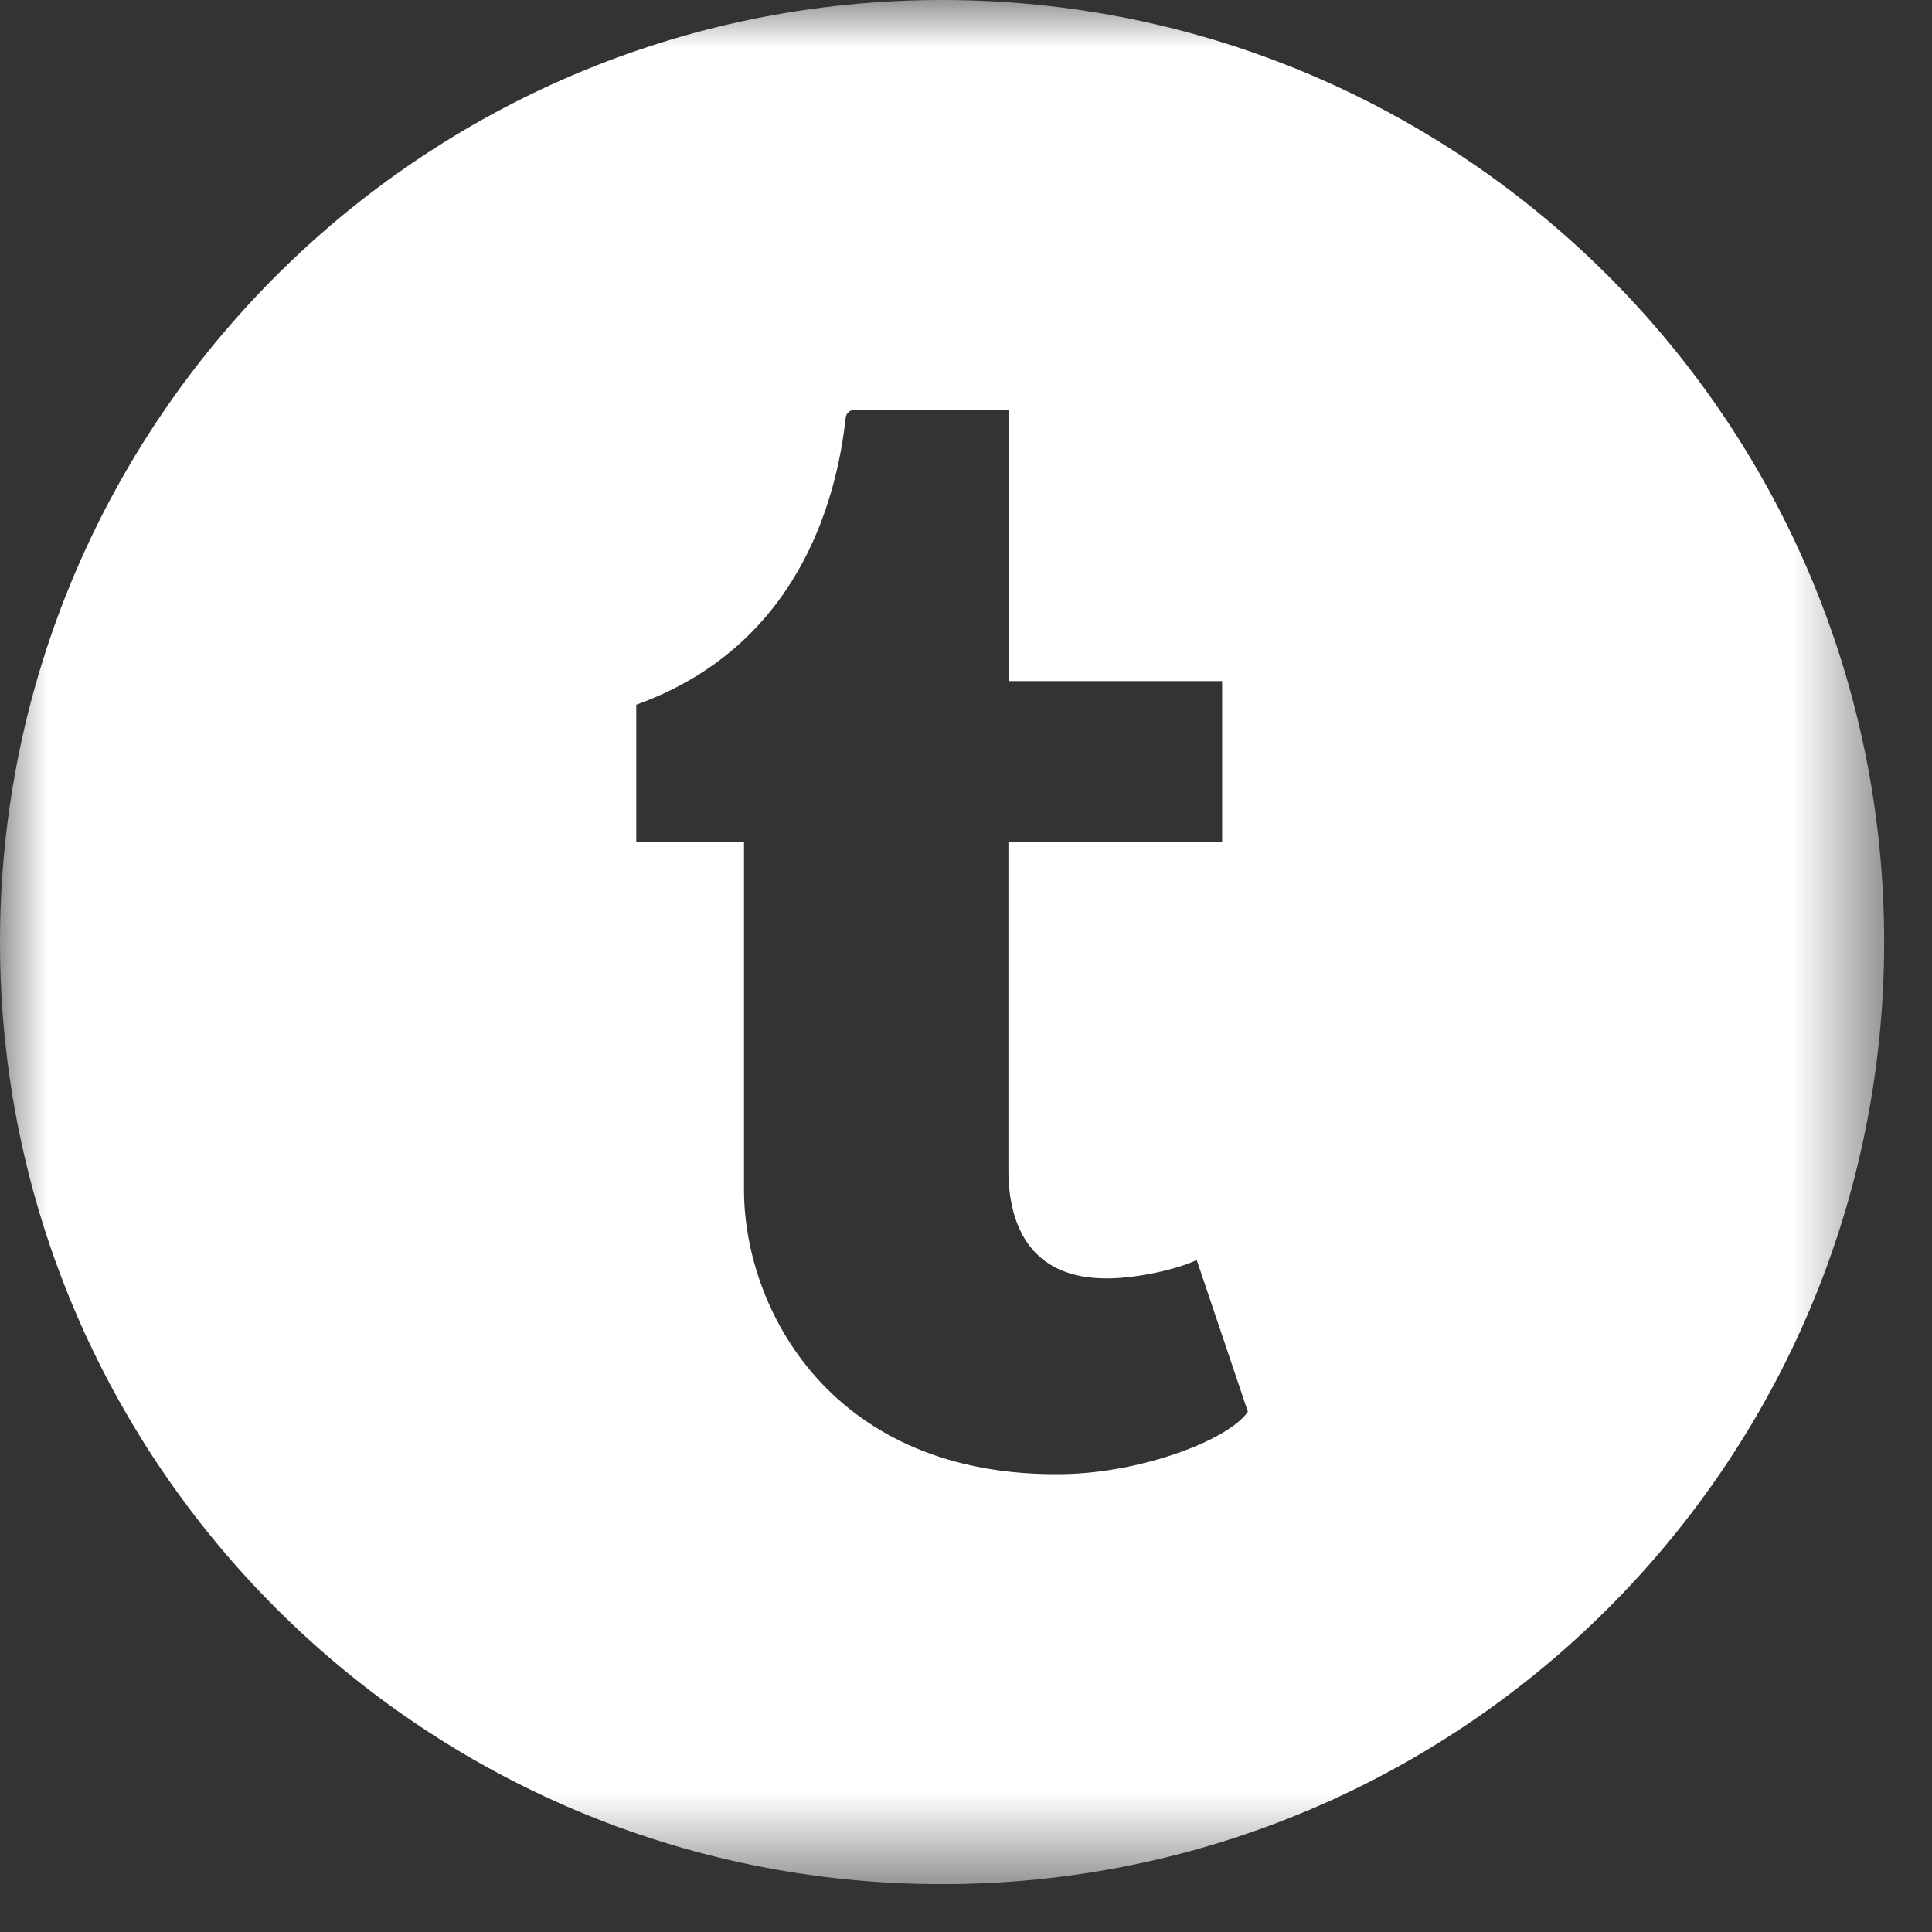 <?xml version="1.0" encoding="UTF-8"?>
<svg width="21px" height="21px" viewBox="0 0 21 21" version="1.1" xmlns="http://www.w3.org/2000/svg" xmlns:xlink="http://www.w3.org/1999/xlink">
    <rect x="0" y="0" width="21" height="21" fill="#333333" stroke="none"/>
    <!-- Generator: Sketch 59.1 (86144) - https://sketch.com -->
    <title>002-twitter</title>
    <desc>Created with Sketch.</desc>
    <defs>
        <polygon id="path-1" points="0.002 0 20.48 0 20.48 20.48 0.002 20.48"></polygon>
    </defs>
    <g id="Home" stroke="none" stroke-width="1" fill="none" fill-rule="evenodd">
        <g id="Home-1024" transform="translate(-925, -2472)">
            <g id="002-twitter" transform="translate(925, 2472)">
                <mask id="mask-2" fill="white">
                    <use xlink:href="#path-1"></use>
                </mask>
                <g id="Clip-2"></g>
                <path d="M10.24,0 C4.585,0 0,4.585 0,10.24 C0,15.895 4.585,20.48 10.24,20.48 C15.895,20.48 20.48,15.895 20.48,10.24 C20.48,4.585 15.895,0 10.24,0 Z M11.561,16.023 C9.041,16.066 8.087,14.228 8.087,12.934 L8.087,9.154 L6.916,9.154 L6.916,7.66 C8.671,7.028 9.093,5.445 9.192,4.543 C9.199,4.481 9.248,4.457 9.275,4.457 L10.969,4.457 L10.969,7.403 L13.284,7.403 L13.284,9.155 L10.961,9.155 L10.961,12.755 C10.969,13.245 11.148,13.92 12.075,13.895 C12.381,13.888 12.792,13.798 13.008,13.696 L13.564,15.345 C13.355,15.652 12.411,16.008 11.561,16.023 Z" id="Fill-1" fill="#FFFFFF" mask="url(#mask-2)"></path>
            </g>
        </g>
    </g>
</svg>